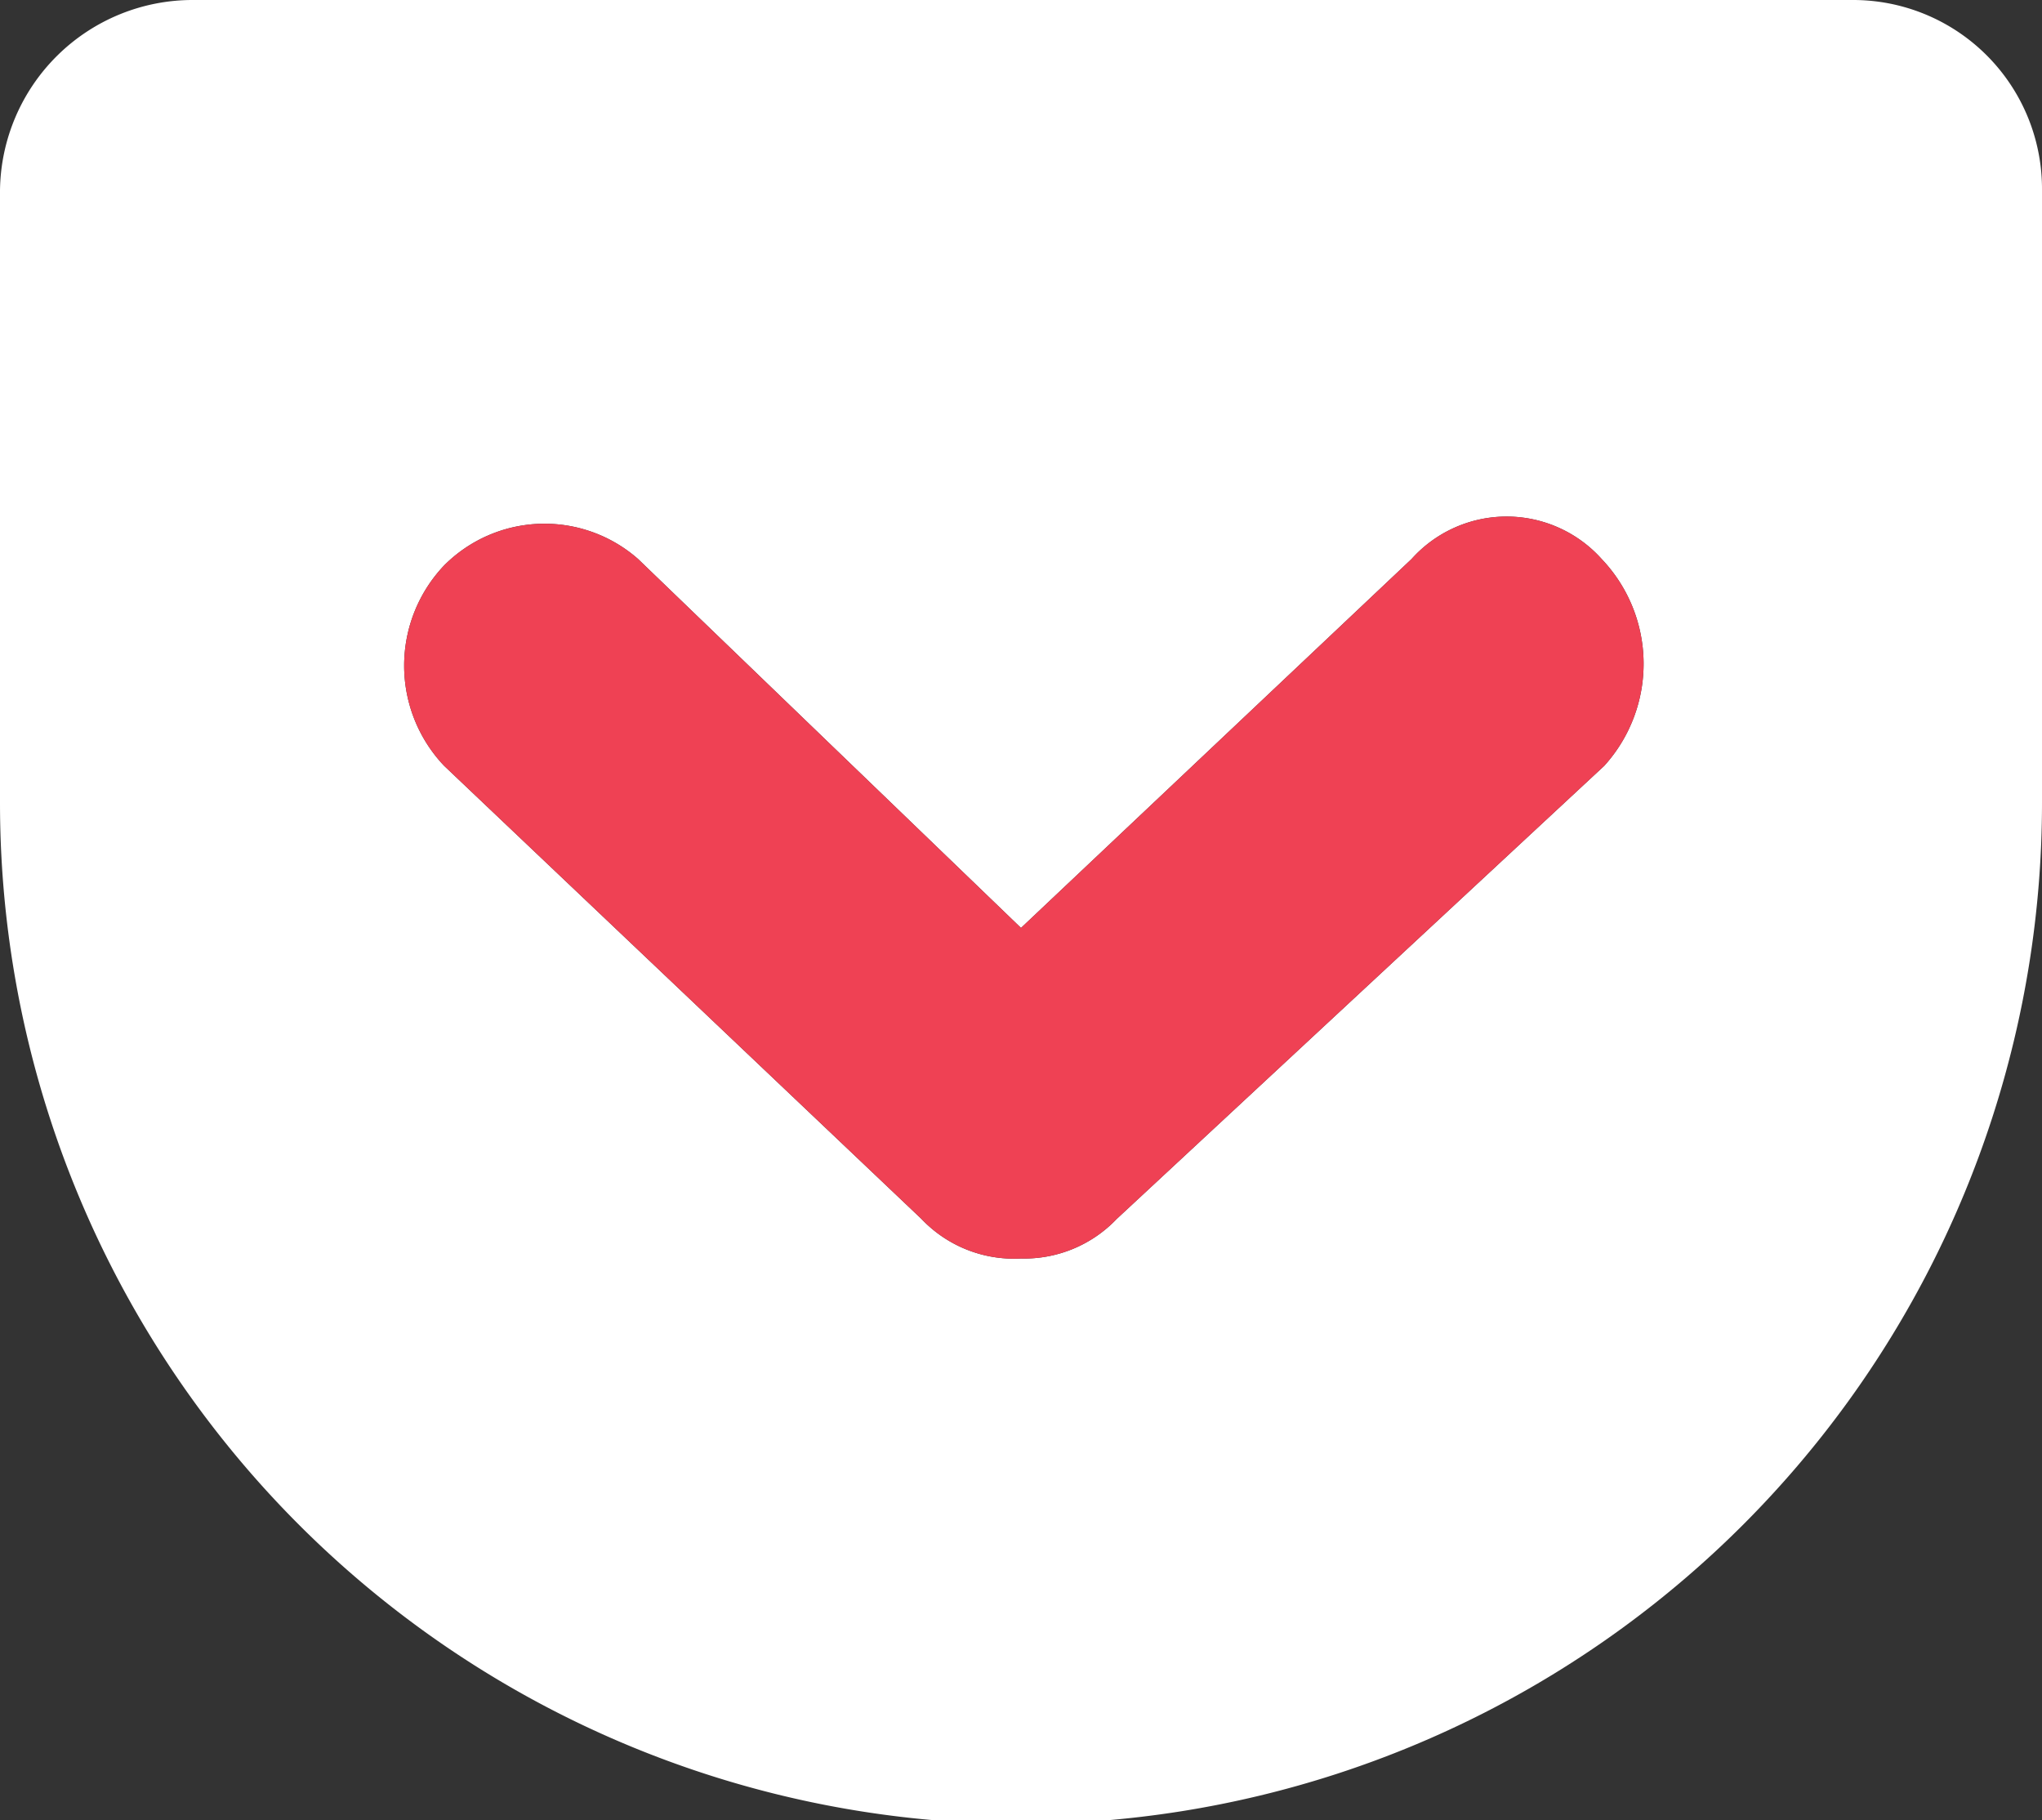 <svg xmlns="http://www.w3.org/2000/svg" viewBox="0 0 16 14.26"><rect x="0" y="0" width="16" height="14.26" fill="#333333" stroke="none"/><g data-name="レイヤー 2"><path d="M14.52 0h-13A1.51 1.51 0 000 1.49v4.8a8 8 0 0016 0v-4.8A1.48 1.48 0 0014.52 0zm-1.95 6L8.75 9.55a1 1 0 01-.75.31 1 1 0 01-.78-.31L3.48 6a1.14 1.14 0 010-1.57A1.11 1.11 0 015 4.38l3 2.89 3.06-2.89a1 1 0 011.49 0A1.19 1.19 0 0112.57 6z" fill="#fff"/><path d="M12.57 6L8.75 9.55a1 1 0 01-.75.31 1 1 0 01-.78-.31L3.48 6a1.14 1.14 0 010-1.57A1.11 1.11 0 015 4.38l3 2.89 3.06-2.89a1 1 0 011.49 0A1.19 1.19 0 0112.57 6z" fill="#ef4154"/></g></svg>